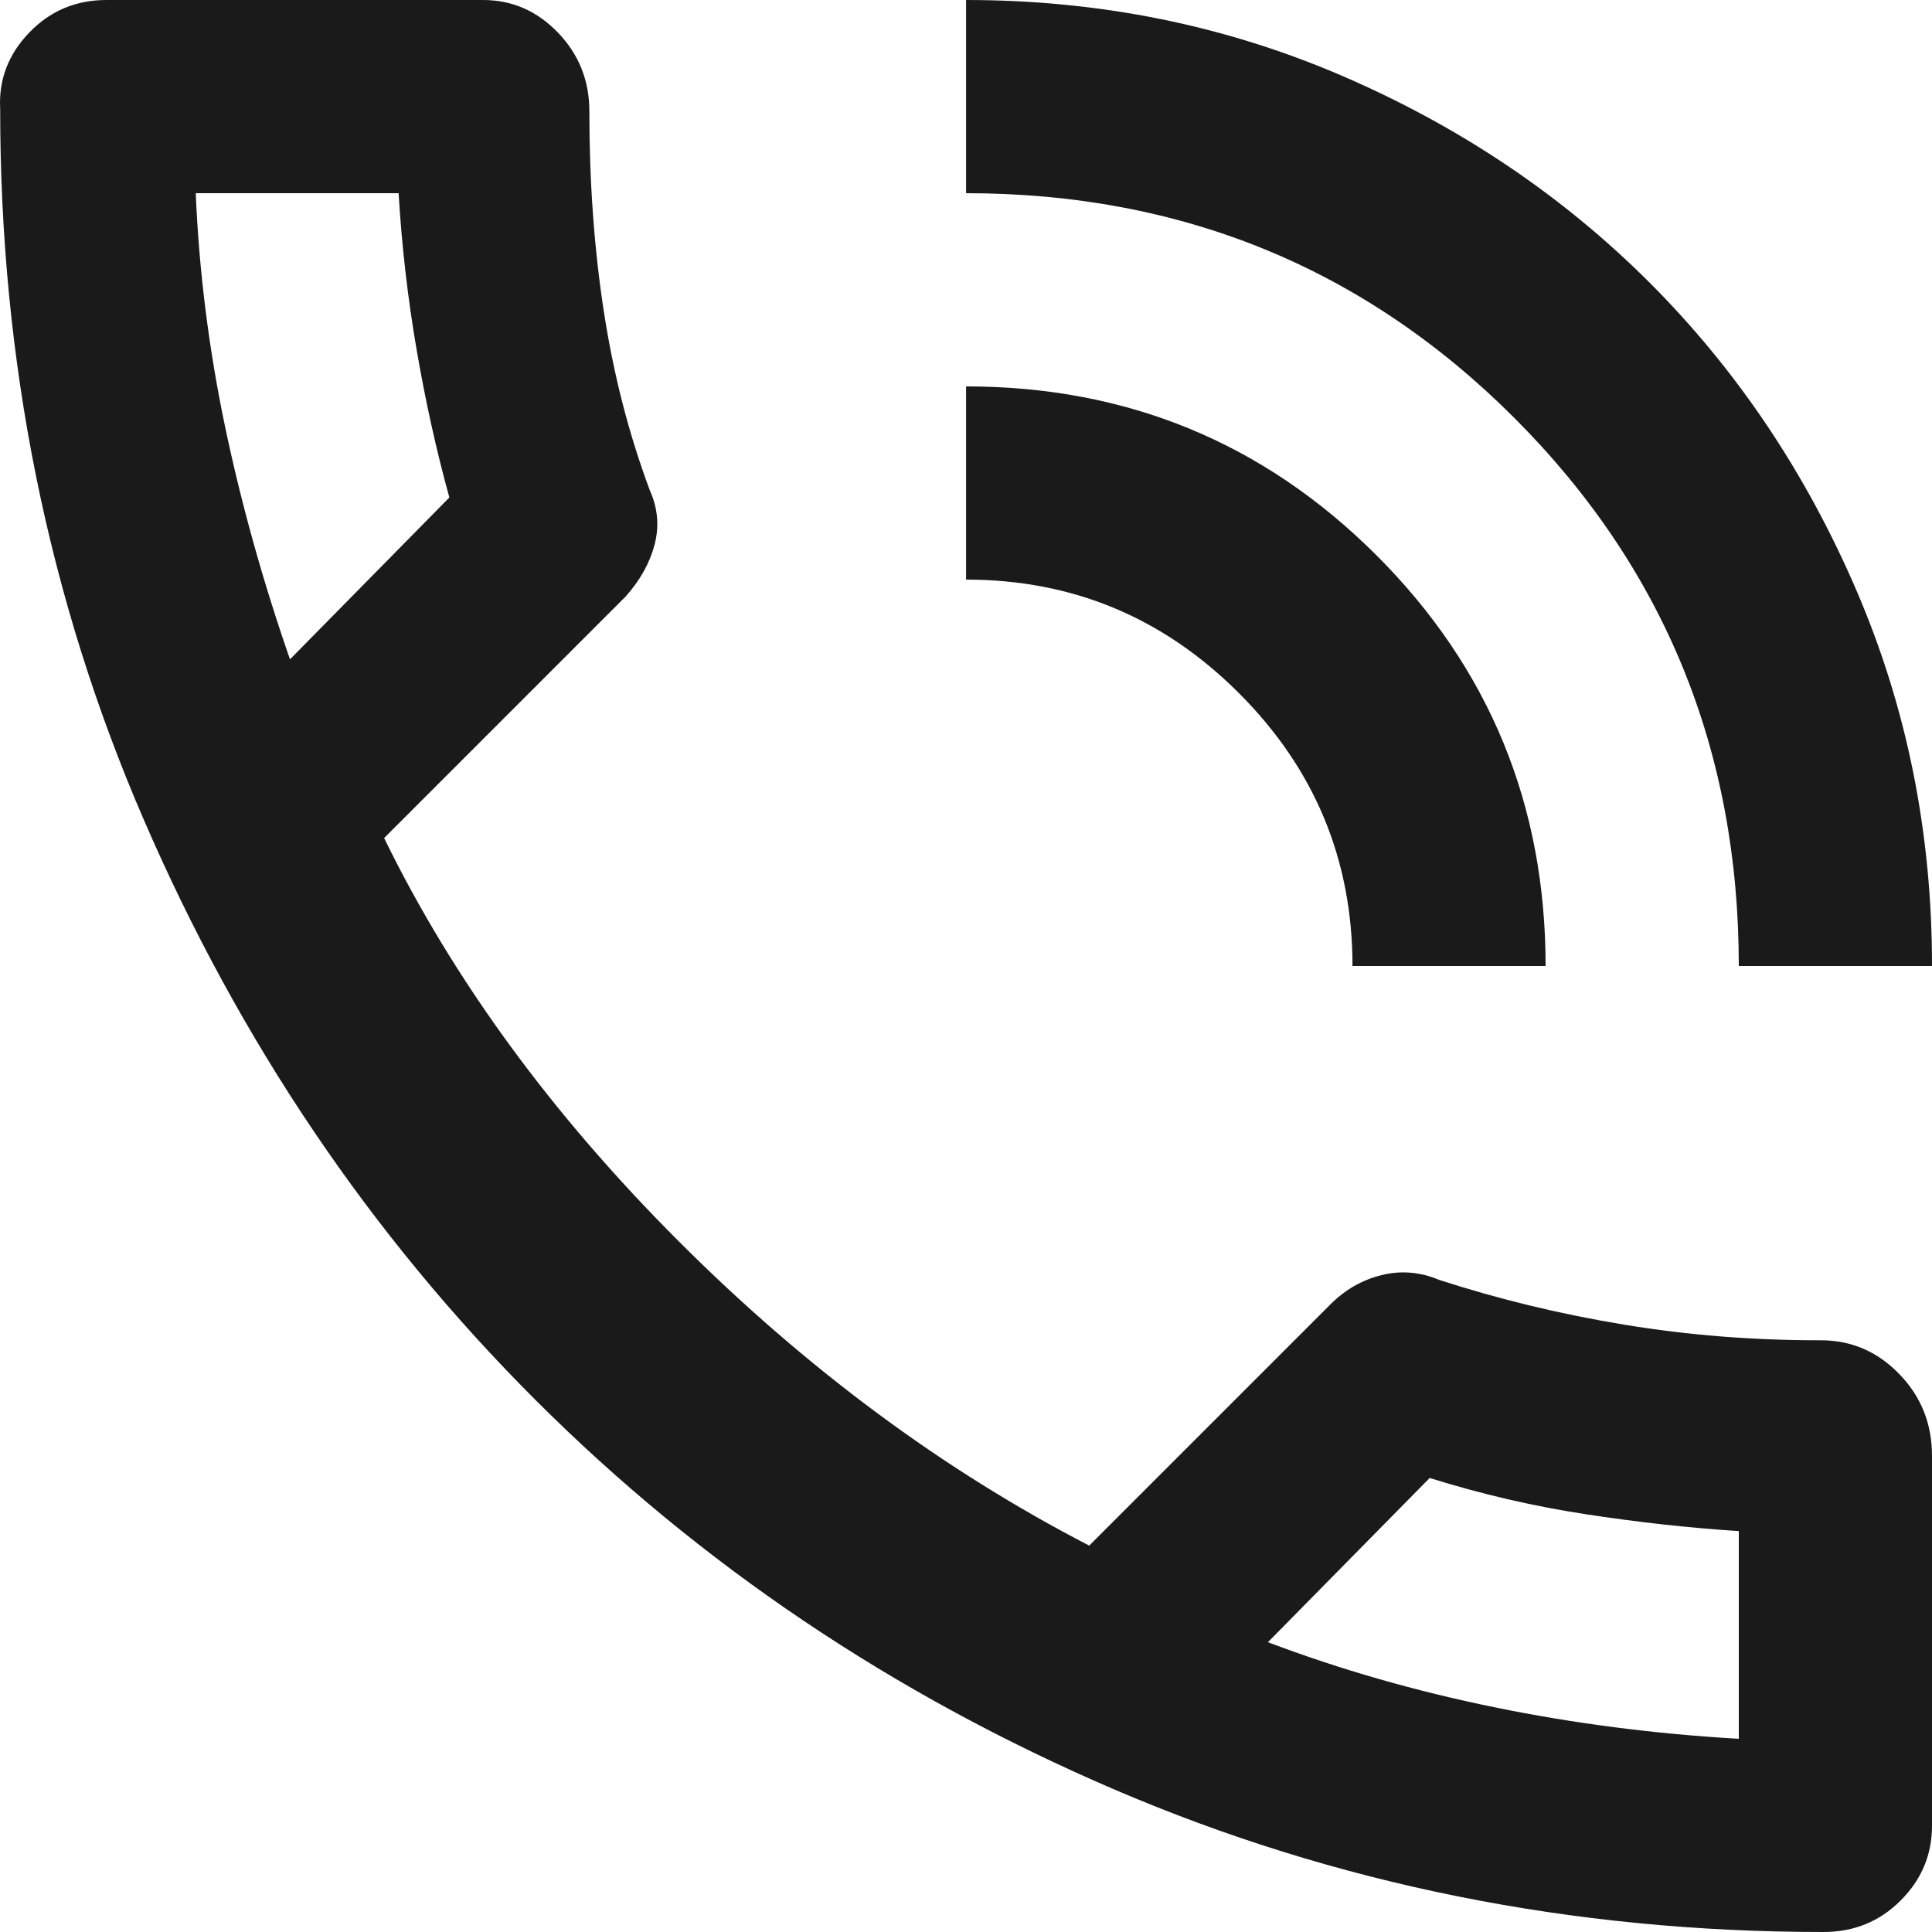 <svg width="22" height="22" viewBox="0 0 22 22" fill="none" xmlns="http://www.w3.org/2000/svg">
<path d="M20.763 22C17.903 22 15.213 21.459 12.691 20.378C10.171 19.296 7.971 17.815 6.092 15.936C4.213 14.057 2.729 11.857 1.638 9.336C0.546 6.814 0.001 4.115 0.002 1.239C-0.016 0.909 0.094 0.62 0.332 0.372C0.57 0.124 0.864 0 1.212 0H5.501C5.831 0 6.116 0.124 6.354 0.372C6.592 0.62 6.711 0.917 6.711 1.265C6.711 2.072 6.766 2.833 6.876 3.547C6.986 4.263 7.16 4.941 7.399 5.582C7.49 5.784 7.509 5.99 7.454 6.201C7.399 6.411 7.289 6.608 7.124 6.793L4.374 9.543C5.162 11.156 6.281 12.687 7.729 14.135C9.177 15.583 10.735 16.738 12.403 17.6L15.153 14.85C15.318 14.685 15.511 14.575 15.731 14.52C15.95 14.465 16.171 14.483 16.39 14.575C17.069 14.795 17.77 14.965 18.495 15.084C19.219 15.204 19.966 15.263 20.735 15.262C21.083 15.262 21.381 15.391 21.629 15.648C21.877 15.904 22.001 16.216 22 16.582V20.79C22 21.12 21.881 21.404 21.642 21.642C21.404 21.881 21.111 22 20.763 22ZM14.438 18.7C15.263 19.012 16.125 19.259 17.023 19.442C17.921 19.626 18.847 19.745 19.8 19.8V17.435C19.232 17.398 18.65 17.334 18.053 17.242C17.457 17.151 16.866 17.013 16.28 16.83L14.438 18.7ZM19.8 11C19.8 8.543 18.948 6.463 17.243 4.758C15.538 3.053 13.457 2.2 11.001 2.2V0C12.523 0 13.952 0.289 15.291 0.867C16.629 1.445 17.793 2.228 18.783 3.217C19.773 4.207 20.557 5.372 21.134 6.71C21.712 8.048 22.001 9.478 22 11H19.8ZM15.401 11C15.401 9.79 14.97 8.754 14.108 7.893C13.247 7.031 12.211 6.6 11.001 6.6V4.4C12.834 4.4 14.392 5.042 15.676 6.325C16.959 7.608 17.6 9.167 17.6 11H15.401ZM3.302 7.508L5.117 5.665C4.97 5.133 4.846 4.574 4.745 3.987C4.644 3.401 4.575 2.805 4.539 2.2H2.229C2.266 3.08 2.376 3.96 2.559 4.84C2.743 5.72 2.99 6.609 3.302 7.508Z" fill="#1A1A1A"/>
</svg>
